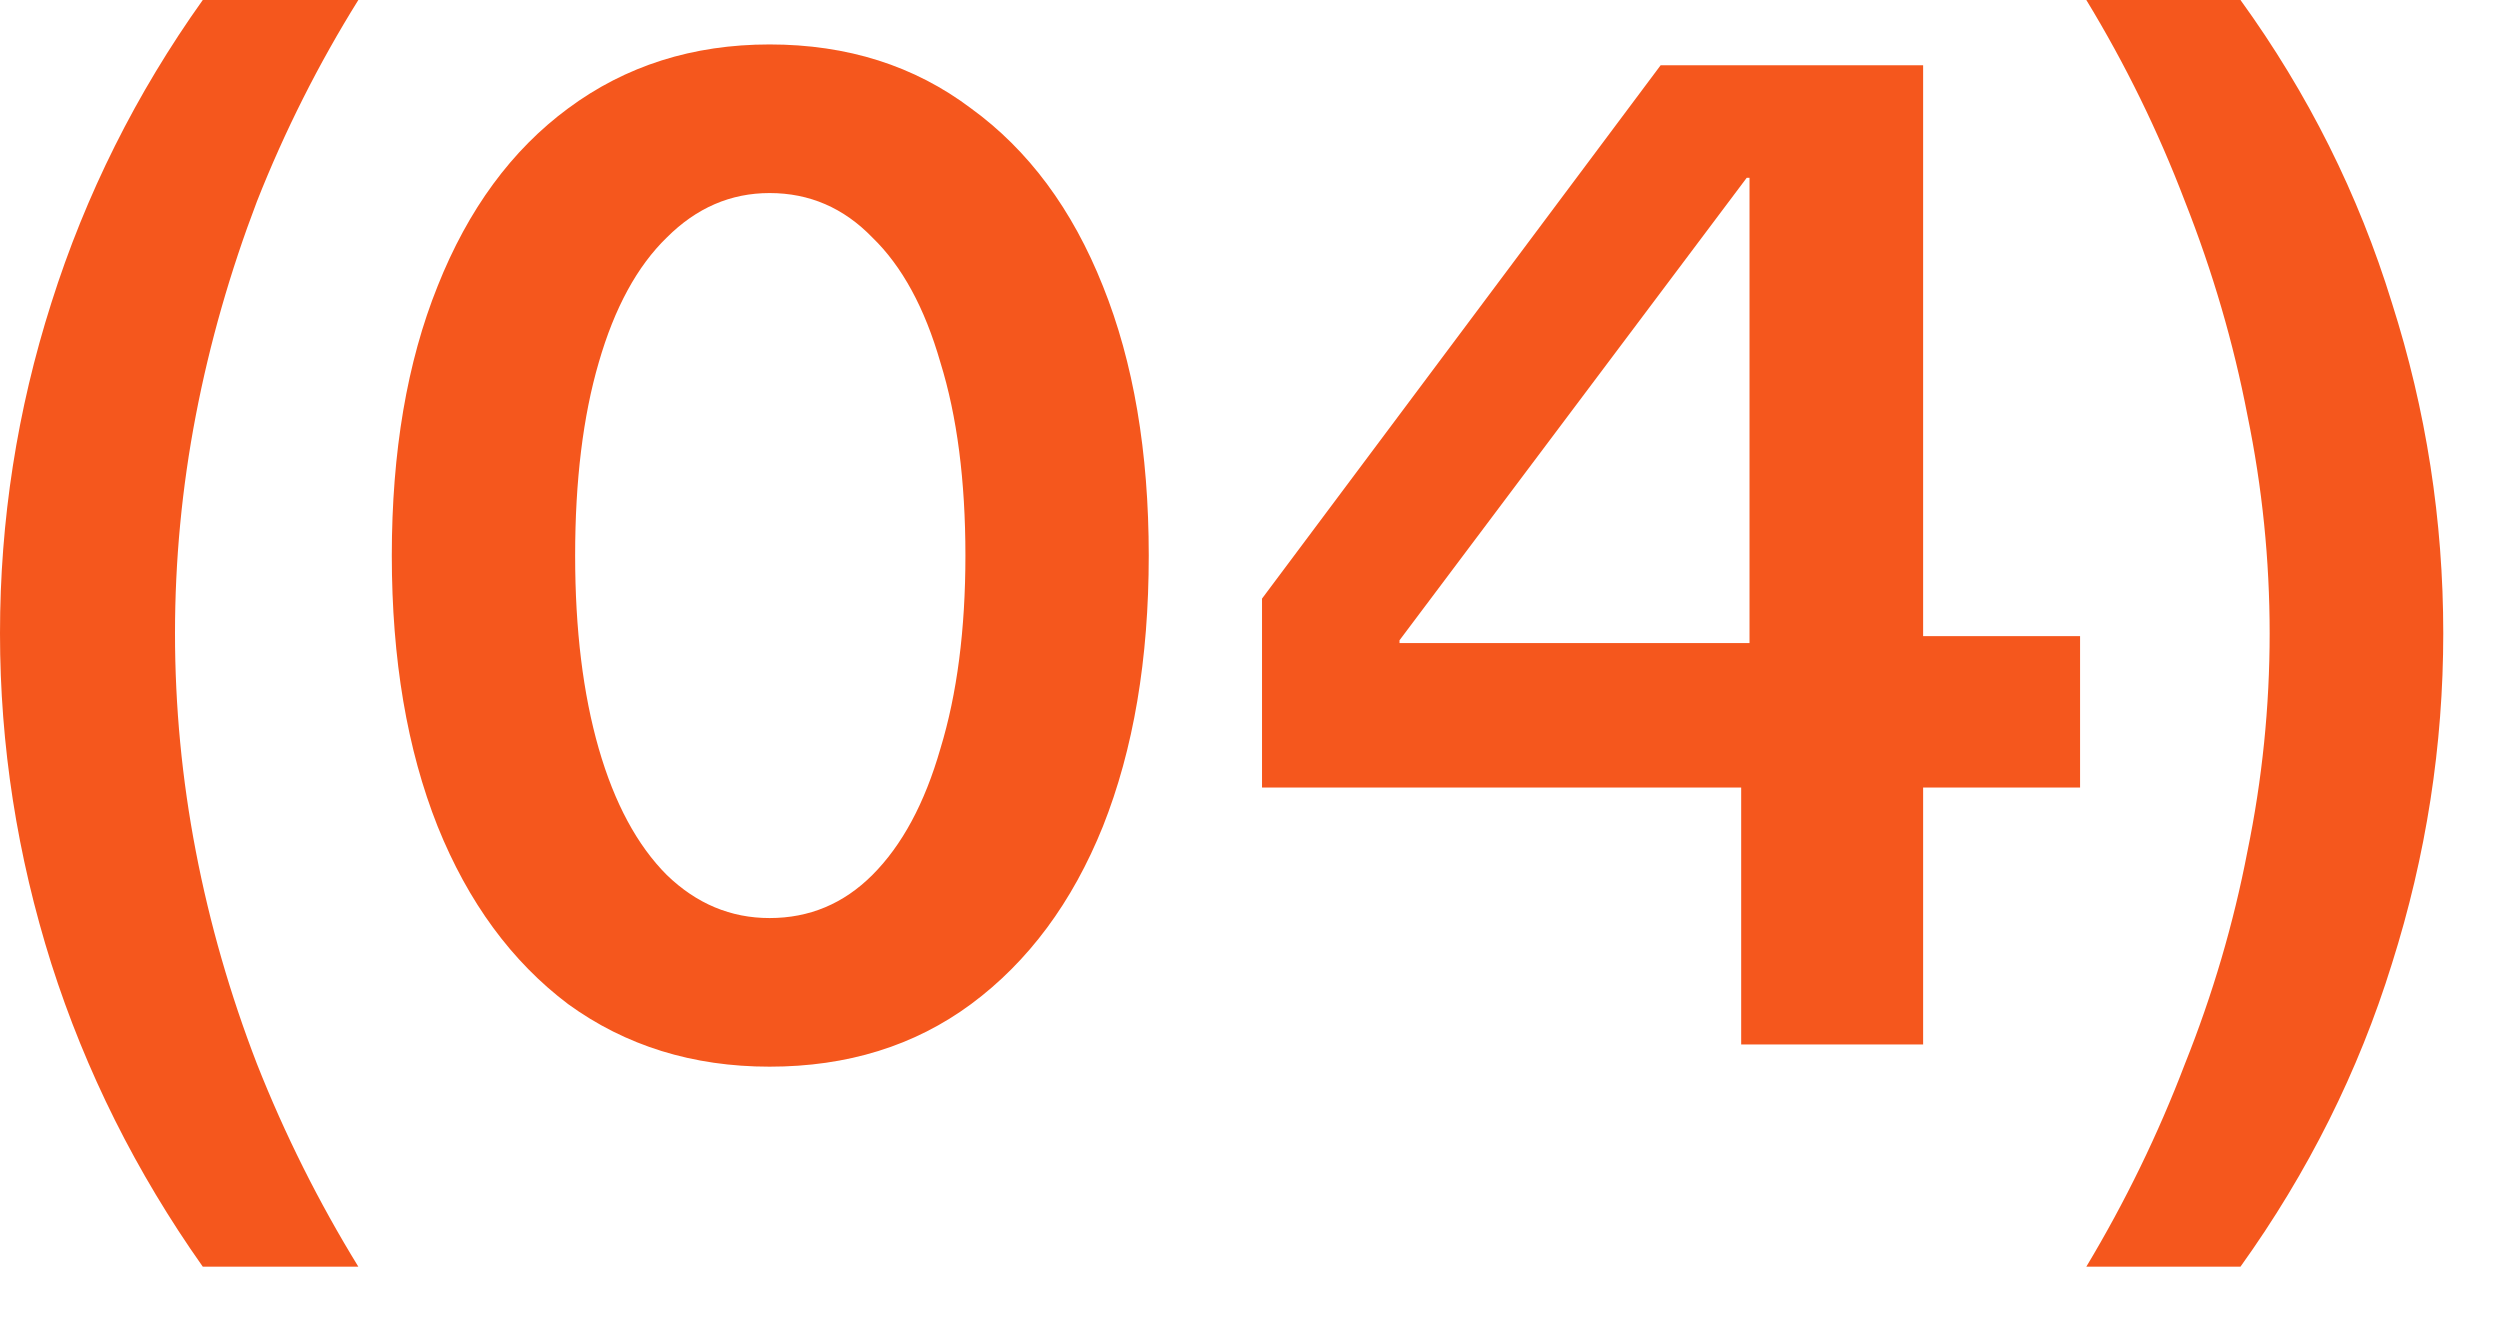 <?xml version="1.0" encoding="UTF-8"?> <svg xmlns="http://www.w3.org/2000/svg" width="36" height="19" viewBox="0 0 36 19" fill="none"><path d="M2.92 18.24C1.96 16.88 1.234 15.427 0.74 13.88C0.247 12.32 0 10.733 0 9.12C0 7.493 0.247 5.907 0.74 4.36C1.234 2.8 1.96 1.347 2.92 3.83854e-05H5.16C4.587 0.92 4.1 1.887 3.7 2.9C3.314 3.913 3.02 4.94 2.82 5.98C2.62 7.02 2.52 8.067 2.52 9.12C2.52 10.173 2.62 11.22 2.82 12.26C3.02 13.3 3.314 14.32 3.7 15.32C4.1 16.333 4.587 17.307 5.16 18.24H2.92ZM11.082 15.36C9.976 15.36 9.009 15.06 8.182 14.46C7.369 13.847 6.742 12.993 6.302 11.9C5.862 10.793 5.642 9.493 5.642 8C5.642 6.507 5.862 5.213 6.302 4.12C6.742 3.013 7.369 2.16 8.182 1.56C9.009 0.947 9.976 0.64 11.082 0.64C12.202 0.64 13.169 0.947 13.982 1.56C14.809 2.16 15.442 3.013 15.882 4.12C16.322 5.213 16.542 6.507 16.542 8C16.542 9.493 16.322 10.793 15.882 11.9C15.442 12.993 14.809 13.847 13.982 14.46C13.169 15.06 12.202 15.36 11.082 15.36ZM11.082 13.22C11.656 13.22 12.149 13.013 12.562 12.6C12.989 12.173 13.316 11.567 13.542 10.78C13.782 9.993 13.902 9.067 13.902 8C13.902 6.92 13.782 5.993 13.542 5.22C13.316 4.433 12.989 3.833 12.562 3.42C12.149 2.993 11.656 2.78 11.082 2.78C10.522 2.78 10.029 2.993 9.602 3.42C9.176 3.833 8.849 4.433 8.622 5.22C8.396 5.993 8.282 6.92 8.282 8C8.282 9.067 8.396 9.993 8.622 10.78C8.849 11.567 9.176 12.173 9.602 12.6C10.029 13.013 10.522 13.22 11.082 13.22ZM25.073 15.04V10.5L25.193 9.88V2.56H25.153L20.153 9.22V9.26H25.953L26.713 9.16H29.953V11.34H18.173V8.62L23.913 0.94H27.693V15.04H25.073ZM30.043 18.24C30.603 17.307 31.077 16.333 31.463 15.32C31.863 14.32 32.163 13.3 32.363 12.26C32.577 11.22 32.683 10.173 32.683 9.12C32.683 8.067 32.577 7.02 32.363 5.98C32.163 4.94 31.863 3.913 31.463 2.9C31.077 1.887 30.603 0.92 30.043 3.83854e-05H32.263C33.237 1.347 33.963 2.8 34.443 4.36C34.937 5.907 35.183 7.493 35.183 9.12C35.183 10.733 34.937 12.32 34.443 13.88C33.963 15.427 33.237 16.88 32.263 18.24H30.043Z" fill="#F5571D"></path></svg> 